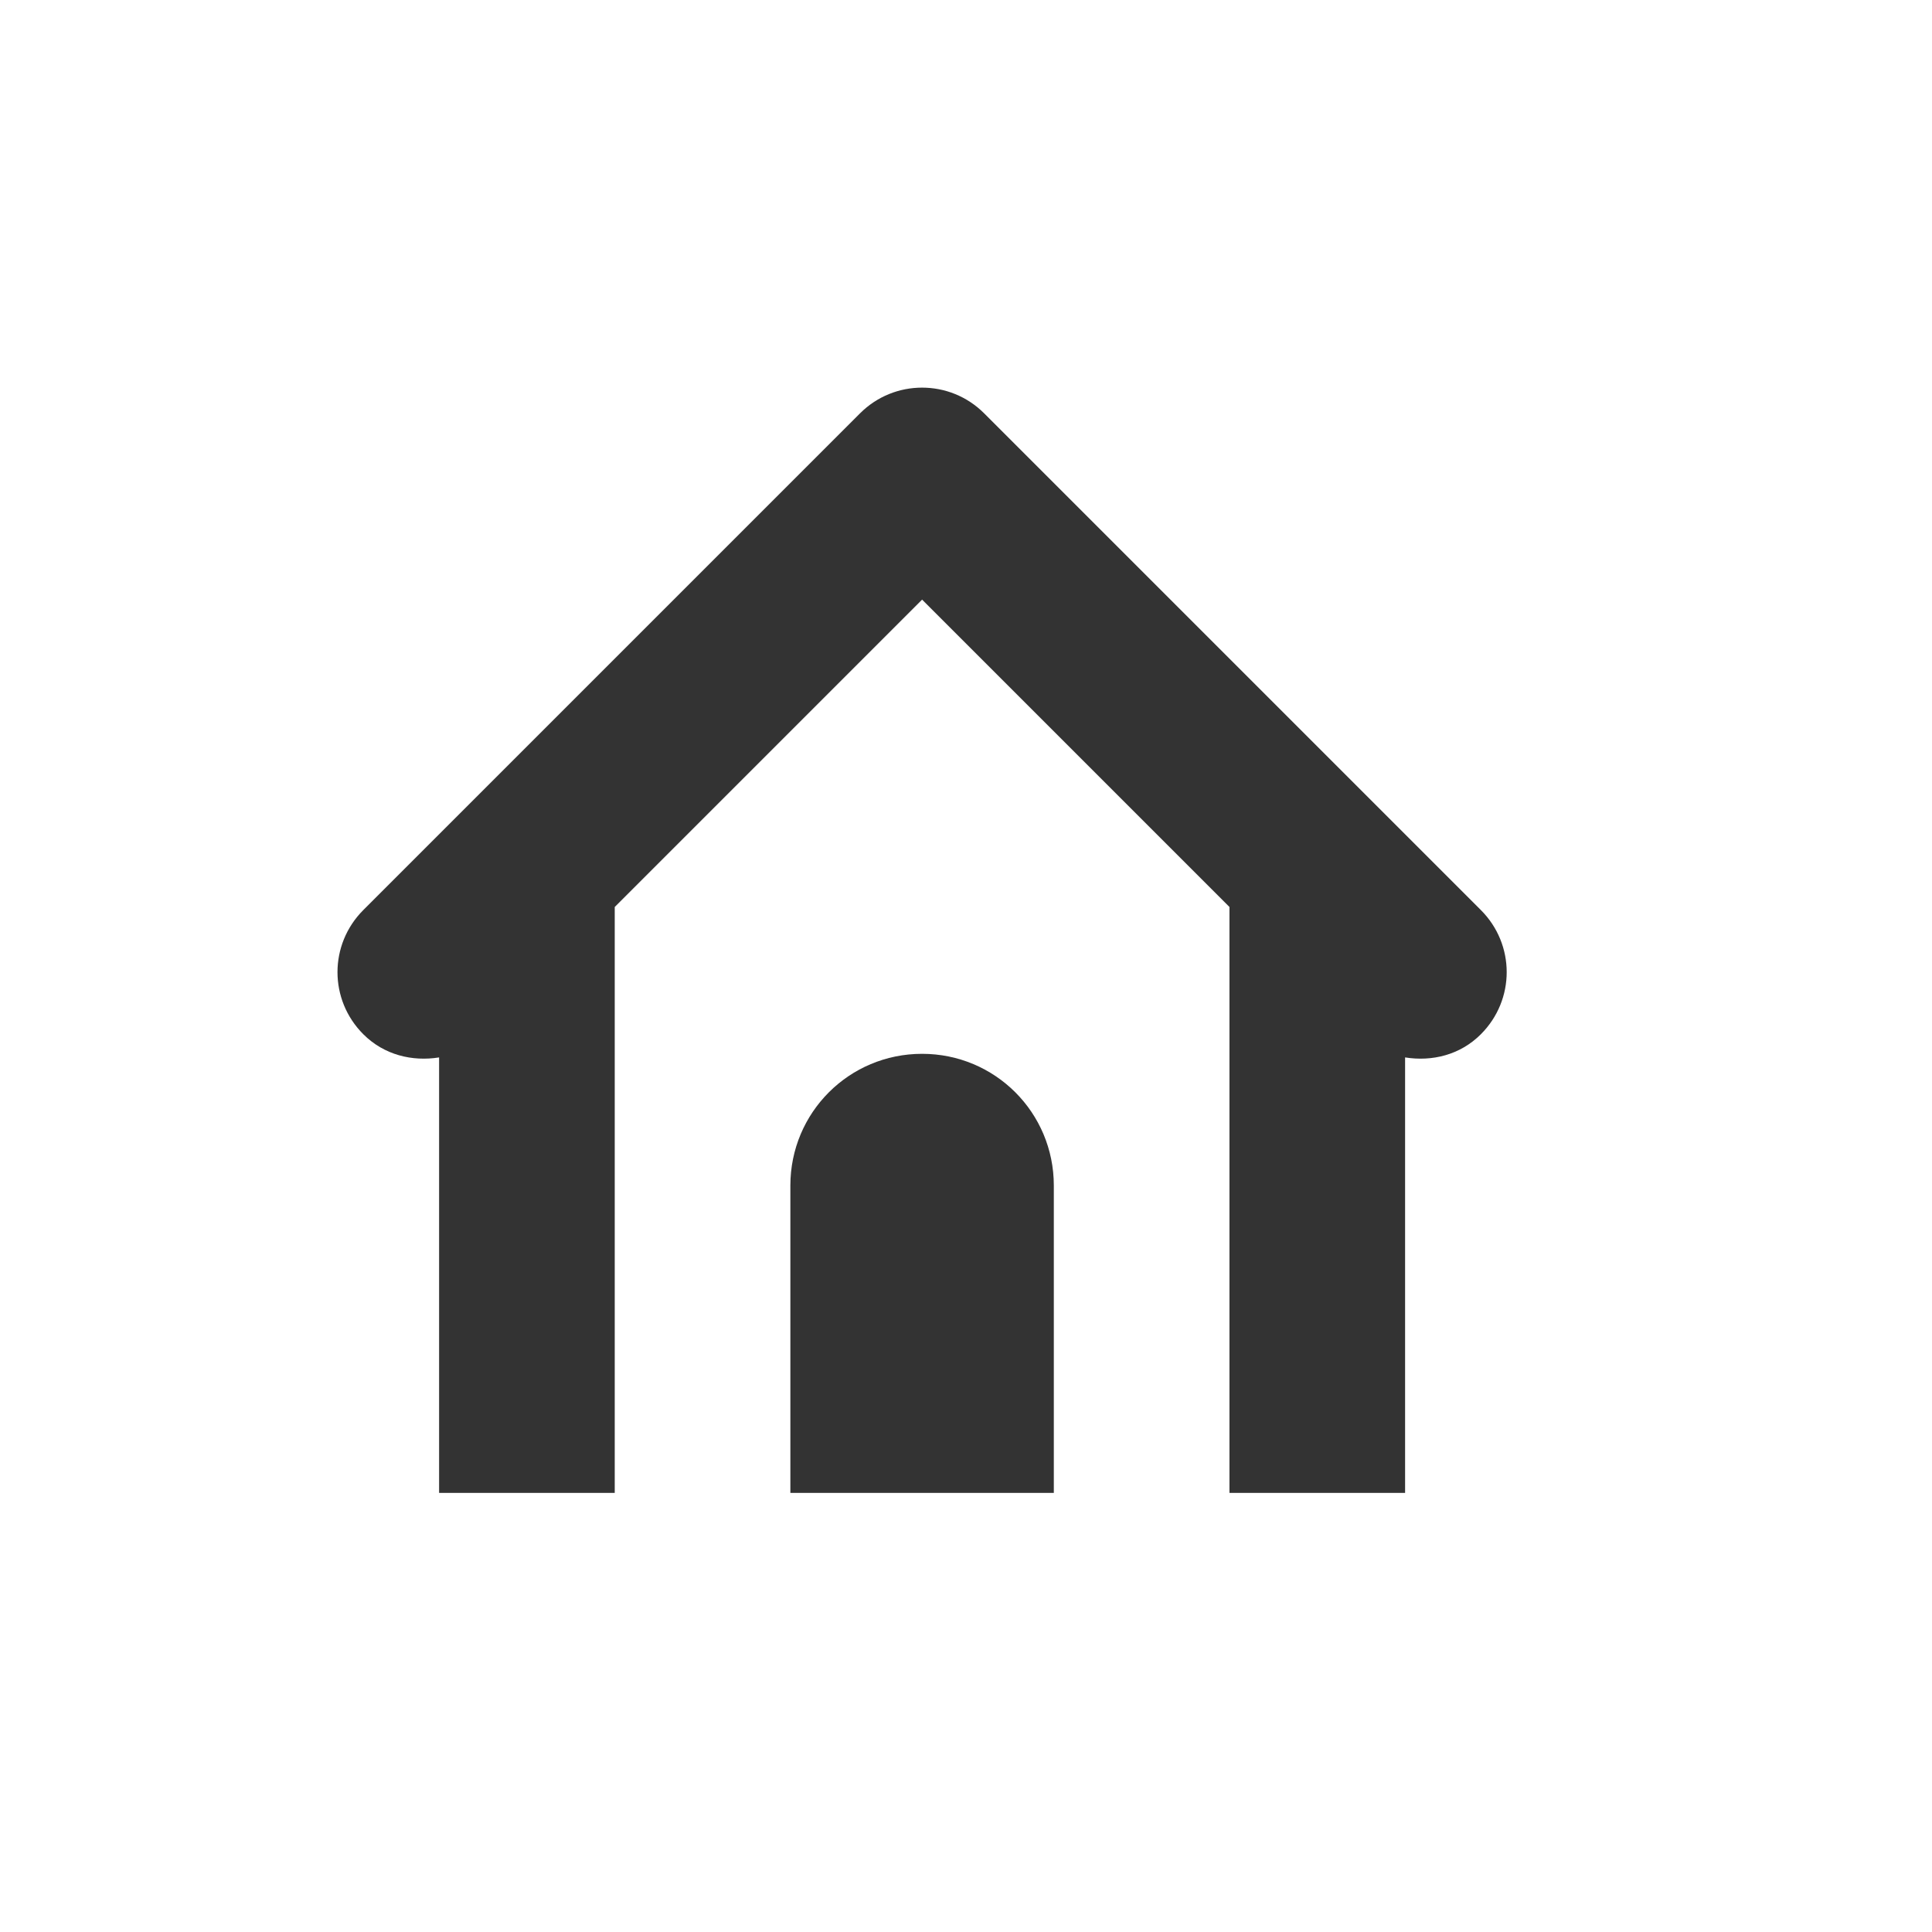 <?xml version="1.0" encoding="UTF-8" standalone="no"?>
<svg
   width="22"
   height="22"
   enable-background="new"
   version="1.1"
   id="svg617"
   sodipodi:docname="go.svg"
   inkscape:version="1.2.2 (b0a8486541, 2022-12-01)"
   xmlns:inkscape="http://www.inkscape.org/namespaces/inkscape"
   xmlns:sodipodi="http://sodipodi.sourceforge.net/DTD/sodipodi-0.dtd"
   xmlns:xlink="http://www.w3.org/1999/xlink"
   xmlns="http://www.w3.org/2000/svg"
   xmlns:svg="http://www.w3.org/2000/svg">
  <sodipodi:namedview
     id="namedview619"
     pagecolor="#ffffff"
     bordercolor="#666666"
     borderopacity="1.0"
     inkscape:showpageshadow="2"
     inkscape:pageopacity="0.0"
     inkscape:pagecheckerboard="0"
     inkscape:deskcolor="#d1d1d1"
     showgrid="false"
     inkscape:zoom="7.5853273"
     inkscape:cx="49.964884"
     inkscape:cy="20.961521"
     inkscape:window-width="1920"
     inkscape:window-height="1012"
     inkscape:window-x="0"
     inkscape:window-y="32"
     inkscape:window-maximized="1"
     inkscape:current-layer="svg617" />
  <defs
     id="defs596">
    <style
       id="current-color-scheme"
       type="text/css">.ColorScheme-Text { color:#333333; } .ColorScheme-Highlight { color:#5294e2; } .ColorScheme-ButtonBackground { color:#333333; }</style>
  </defs>
  <g
     id="go-home">
    <path
       d="m0-1.5e-6h22v22h-22z"
       opacity="0"
       id="path598" />
    <path
       class="ColorScheme-Text"
       d="m10.5 4.414c-0.256 0-0.511 0.097-0.707 0.293l-5.656 5.656c-0.392 0.392-0.392 1.022 0 1.414 0.237 0.237 0.558 0.313 0.863 0.264v4.959h2v-6.672l3.5-3.5 3.5 3.5v6.672h2v-4.959c0.306 0.049 0.627-0.027 0.863-0.264 0.392-0.392 0.392-1.022 0-1.414l-5.656-5.656c-0.196-0.196-0.451-0.293-0.707-0.293z"
       fill="currentColor"
       id="path600" />
    <path
       class="ColorScheme-Text"
       d="m10.5 12c-0.831 0-1.5 0.669-1.5 1.5v3.5h3v-3.5c0-0.831-0.669-1.5-1.5-1.5z"
       fill="currentColor"
       id="path602" />
  </g>
  <g
     id="go-up">
    <path
       d="m24 0v22h22v-22z"
       opacity="0"
       id="path605" />
    <path
       id="rect607"
       class="ColorScheme-Text"
       d="M 28.989 -20.503 C 28.928 -20.442 28.874 -20.372 28.831 -20.296 C 28.779 -20.205 28.741 -20.105 28.719 -19.999 C 28.706 -19.935 28.7 -19.866 28.7 -19.798 L 28.699 -9.797 C 28.699 -9.243 29.144 -8.797 29.698 -8.797 C 30.252 -8.797 30.698 -9.243 30.698 -9.797 L 30.7 -18.798 L 39.7 -18.799 C 40.254 -18.799 40.7 -19.245 40.7 -19.799 C 40.7 -20.353 40.254 -20.799 39.7 -20.799 L 29.701 -20.799 C 29.701 -20.799 29.7 -20.798 29.7 -20.798 C 29.631 -20.798 29.563 -20.791 29.498 -20.778 C 29.498 -20.778 29.497 -20.777 29.497 -20.777 C 29.432 -20.764 29.37 -20.745 29.31 -20.72 C 29.31 -20.72 29.31 -20.719 29.309 -20.719 C 29.28 -20.706 29.25 -20.694 29.222 -20.679 C 29.221 -20.678 29.221 -20.678 29.221 -20.677 C 29.136 -20.631 29.06 -20.575 28.993 -20.507 C 28.991 -20.506 28.99 -20.505 28.989 -20.503 z "
       transform="rotate(45)"
       fill="currentColor" />
  </g>
  <use
     id="go-down"
     transform="matrix(1,0,0,-1,25,22)"
     width="100%"
     height="100%"
     xlink:href="#go-up" />
  <use
     id="go-previous"
     transform="matrix(0,1,1,0,78,-24)"
     width="100%"
     height="100%"
     xlink:href="#go-up" />
  <use
     id="go-next"
     transform="rotate(90,77.5,53.5)"
     width="100%"
     height="100%"
     xlink:href="#go-up" />
</svg>
